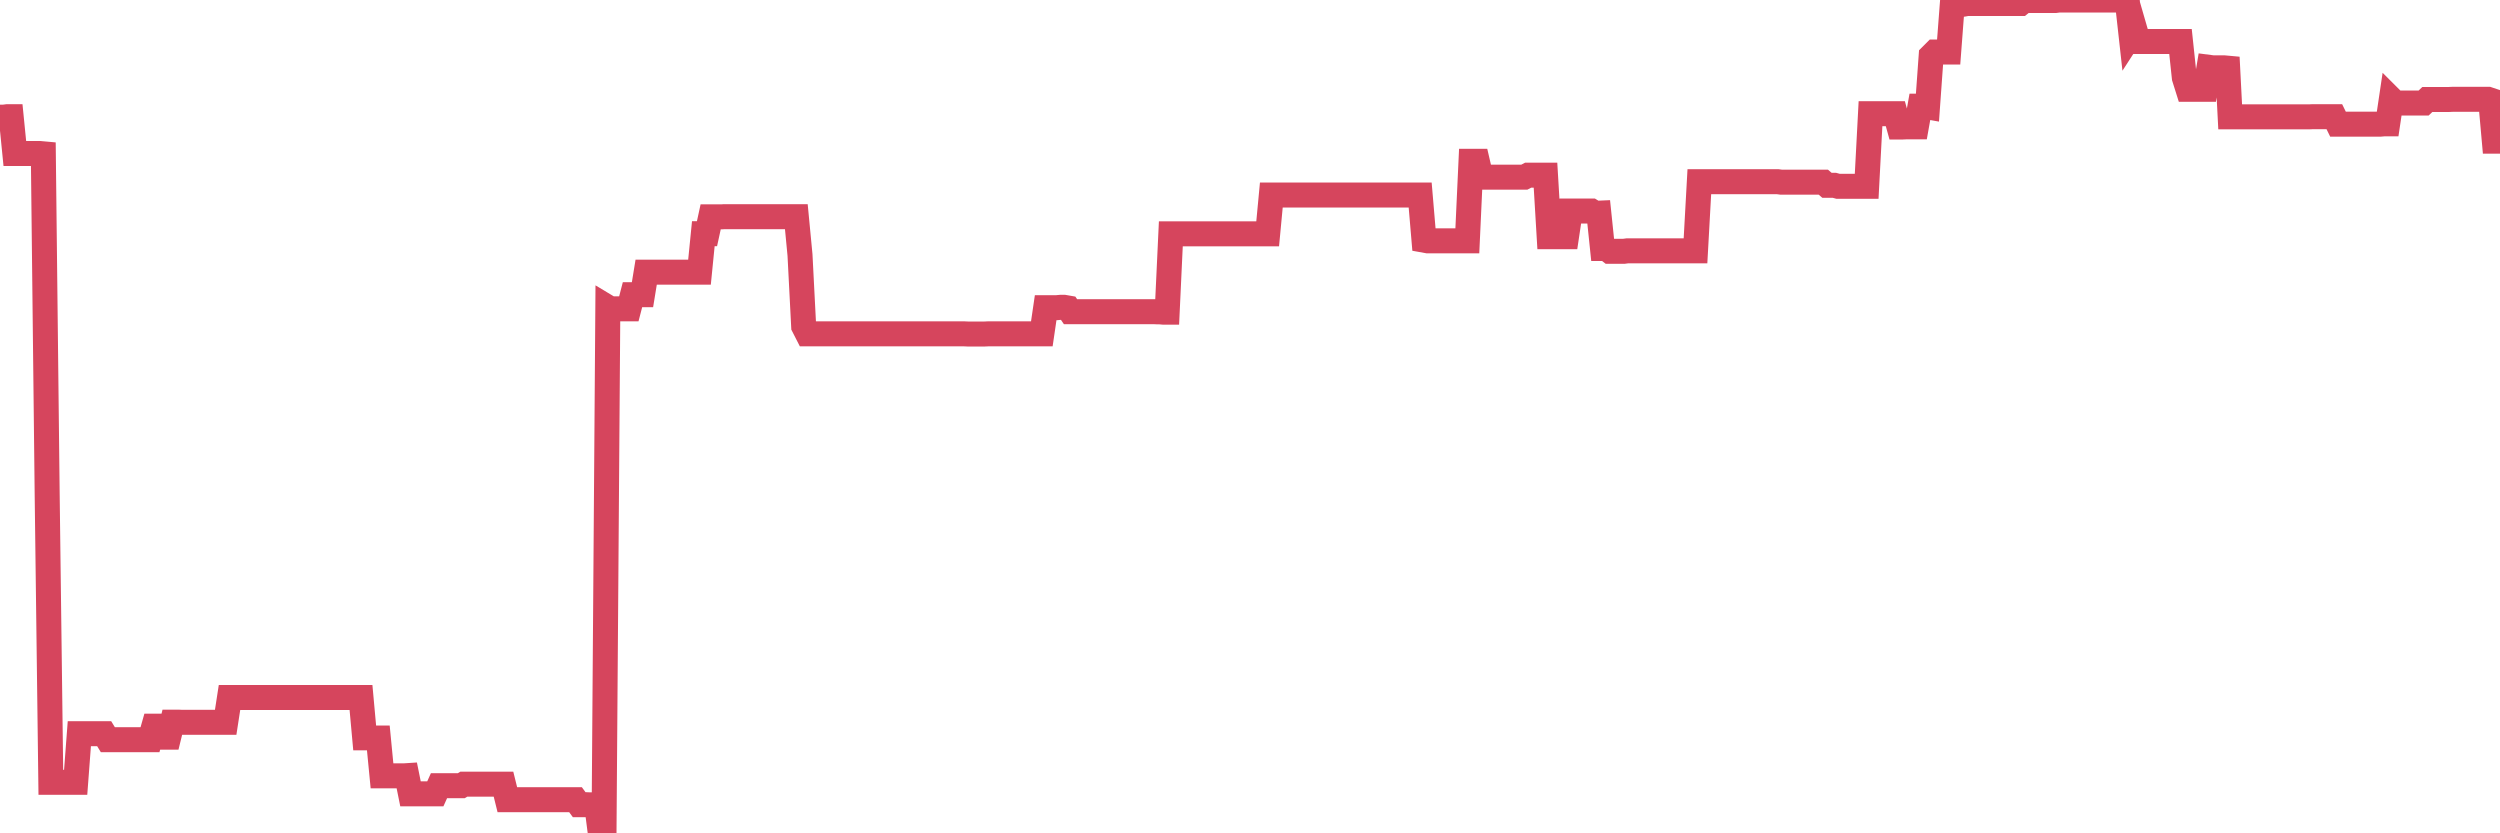 <?xml version="1.0"?><svg width="150px" height="50px" xmlns="http://www.w3.org/2000/svg" xmlns:xlink="http://www.w3.org/1999/xlink"> <polyline fill="none" stroke="#d6455d" stroke-width="1.5px" stroke-linecap="round" stroke-miterlimit="5" points="0.00,7.03 0.22,7.03 0.45,7.00 0.67,7.00 0.89,9.21 1.12,9.21 1.34,9.21 1.56,9.21 1.79,9.21 1.93,9.21 2.16,9.21 2.38,9.21 2.60,9.23 2.83,29.64 3.05,46.94 3.27,46.94 3.50,46.94 3.65,46.94 3.87,46.94 4.09,46.94 4.32,46.94 4.54,46.94 4.76,44.02 4.99,44.02 5.21,44.02 5.36,44.02 5.58,44.02 5.80,44.02 6.03,44.02 6.25,44.02 6.47,44.38 6.70,44.38 6.92,44.38 7.07,44.38 7.29,44.38 7.52,44.38 7.74,44.38 7.96,44.38 8.19,44.38 8.41,44.38 8.63,44.38 8.78,44.38 9.00,44.38 9.23,43.57 9.45,43.57 9.67,44.23 9.90,44.23 10.12,44.23 10.34,43.33 10.49,43.33 10.72,43.33 10.94,43.34 11.16,43.34 11.39,43.34 11.61,43.34 11.83,43.34 12.06,43.34 12.21,43.34 12.43,43.34 12.65,43.34 12.87,43.34 13.10,43.34 13.32,43.34 13.54,43.34 13.77,41.85 13.92,41.85 14.14,41.85 14.36,41.85 14.59,41.85 14.81,41.85 15.03,41.85 15.26,41.85 15.48,41.85 15.63,41.85 15.85,41.85 16.07,41.85 16.30,41.85 16.52,41.85 16.74,41.85 16.97,41.85 17.19,41.85 17.41,41.85 17.56,41.85 17.79,41.85 18.01,41.85 18.23,41.85 18.46,41.85 18.68,41.85 18.90,41.85 19.13,41.85 19.28,41.85 19.50,41.85 19.72,41.85 19.94,41.85 20.17,41.85 20.39,41.85 20.61,41.85 20.84,41.85 20.99,41.85 21.21,41.85 21.43,41.85 21.66,41.85 21.88,44.27 22.10,44.27 22.33,44.28 22.55,44.28 22.70,44.28 22.92,46.55 23.14,46.55 23.37,46.55 23.59,46.55 23.81,46.55 24.04,46.55 24.26,46.55 24.41,46.54 24.63,47.63 24.86,47.63 25.08,47.63 25.30,47.63 25.53,47.63 25.75,47.63 25.97,47.63 26.12,47.63 26.34,47.14 26.57,47.14 26.79,47.14 27.01,47.14 27.24,47.14 27.46,47.14 27.68,47.14 27.83,47.05 28.06,47.05 28.28,47.05 28.50,47.05 28.73,47.05 28.95,47.05 29.17,47.05 29.40,47.05 29.55,47.05 29.77,47.05 29.99,47.05 30.21,47.05 30.44,47.98 30.66,47.98 30.88,47.98 31.11,47.98 31.26,47.98 31.48,47.98 31.70,47.98 31.93,47.98 32.15,47.98 32.37,47.98 32.60,47.98 32.82,47.98 33.04,47.98 33.19,47.98 33.41,47.98 33.64,47.98 33.86,47.98 34.08,47.98 34.31,47.98 34.53,47.98 34.75,48.28 34.90,48.28 35.13,48.28 35.35,48.29 35.57,48.29 35.80,48.29 36.02,50.00 36.24,50.00 36.47,18.44 36.62,18.53 36.84,18.53 37.06,18.53 37.28,18.53 37.51,18.53 37.73,18.53 37.95,17.68 38.18,17.68 38.33,17.68 38.55,17.68 38.77,16.33 39.00,16.33 39.22,16.33 39.44,16.33 39.67,16.33 39.89,16.33 40.04,16.33 40.26,16.33 40.48,16.33 40.71,16.33 40.93,16.33 41.15,16.33 41.38,16.33 41.60,16.33 41.75,16.33 41.97,16.33 42.20,14.02 42.42,14.02 42.64,13.01 42.87,13.01 43.09,13.01 43.31,13.01 43.46,13.00 43.69,13.00 43.91,13.00 44.13,13.00 44.35,13.00 44.58,13.00 44.80,13.00 45.02,13.00 45.17,13.00 45.40,13.00 45.62,13.00 45.84,13.00 46.07,13.00 46.29,13.00 46.51,13.00 46.74,13.00 46.89,13.00 47.11,13.00 47.33,13.00 47.55,13.00 47.78,13.00 48.00,15.30 48.22,19.58 48.45,20.03 48.67,20.03 48.82,20.03 49.04,20.03 49.27,20.03 49.49,20.03 49.71,20.03 49.94,20.03 50.16,20.03 50.38,20.03 50.53,20.03 50.76,20.03 50.98,20.03 51.20,20.03 51.42,20.03 51.65,20.03 51.87,20.03 52.09,20.03 52.24,20.03 52.47,20.03 52.69,20.03 52.91,20.03 53.14,20.03 53.36,20.03 53.58,20.03 53.81,20.03 53.96,20.03 54.18,20.03 54.40,20.03 54.62,20.03 54.85,20.03 55.07,20.03 55.29,20.03 55.52,20.03 55.67,20.03 55.89,20.03 56.11,20.03 56.34,20.03 56.56,20.03 56.78,20.03 57.01,20.03 57.23,20.03 57.38,20.03 57.60,20.03 57.83,20.03 58.05,20.04 58.27,20.04 58.49,20.04 58.72,20.04 58.94,20.04 59.09,20.04 59.31,20.03 59.54,20.03 59.76,20.03 59.98,20.03 60.21,20.03 60.43,20.03 60.65,20.03 60.80,20.03 61.03,20.03 61.25,20.03 61.47,20.03 61.69,20.03 61.92,20.03 62.14,20.03 62.36,20.03 62.51,20.03 62.74,18.46 62.96,18.46 63.18,18.46 63.41,18.46 63.63,18.44 63.85,18.44 64.08,18.48 64.23,18.70 64.45,18.70 64.67,18.70 64.90,18.70 65.12,18.70 65.34,18.70 65.56,18.70 65.79,18.70 66.01,18.70 66.16,18.70 66.38,18.70 66.61,18.70 66.83,18.70 67.05,18.70 67.28,18.70 67.50,18.70 67.72,18.70 67.87,18.70 68.10,18.70 68.32,18.70 68.54,18.70 68.76,18.70 68.99,18.70 69.21,18.70 69.43,18.71 69.58,18.71 69.81,18.73 70.03,18.73 70.25,14.03 70.48,14.03 70.70,14.03 70.92,14.03 71.15,14.03 71.30,14.03 71.52,14.03 71.74,14.03 71.96,14.03 72.19,14.03 72.41,14.03 72.63,14.03 72.86,14.03 73.01,14.03 73.23,14.03 73.45,14.03 73.68,14.03 73.90,14.03 74.12,14.03 74.35,14.03 74.57,14.03 74.72,14.03 74.94,14.03 75.17,14.03 75.39,14.03 75.61,14.03 75.83,14.03 76.06,14.03 76.28,11.70 76.43,11.70 76.65,11.70 76.88,11.70 77.10,11.70 77.32,11.70 77.55,11.70 77.77,11.70 77.99,11.70 78.14,11.70 78.37,11.70 78.59,11.70 78.81,11.70 79.03,11.70 79.26,11.70 79.48,11.70 79.70,11.70 79.85,11.70 80.08,11.70 80.30,11.70 80.52,11.70 80.75,11.70 80.97,11.70 81.19,11.70 81.42,11.70 81.64,11.70 81.79,11.70 82.01,11.70 82.24,11.70 82.46,11.70 82.68,11.70 82.90,11.70 83.13,11.70 83.35,11.70 83.50,11.70 83.72,11.70 83.95,11.70 84.17,11.70 84.39,11.70 84.62,11.70 84.84,11.70 85.06,11.70 85.21,11.70 85.44,14.41 85.66,14.45 85.88,14.45 86.10,14.45 86.33,14.45 86.55,14.45 86.77,14.45 86.92,14.45 87.15,14.45 87.37,14.45 87.59,14.45 87.82,14.45 88.04,14.45 88.26,9.68 88.49,9.68 88.64,9.68 88.86,10.63 89.08,10.63 89.31,10.63 89.53,10.63 89.75,10.63 89.97,10.63 90.20,10.63 90.35,10.63 90.57,10.63 90.79,10.63 91.02,10.63 91.24,10.63 91.46,10.63 91.69,10.51 91.91,10.51 92.06,10.51 92.28,10.51 92.51,10.51 92.73,10.51 92.95,14.20 93.17,14.20 93.40,14.20 93.62,14.20 93.77,14.20 93.99,14.20 94.22,12.66 94.44,12.66 94.66,12.66 94.89,12.66 95.11,12.66 95.33,12.66 95.48,12.66 95.71,12.80 95.93,12.79 96.15,14.91 96.38,14.91 96.60,15.08 96.82,15.08 97.04,15.08 97.27,15.08 97.42,15.08 97.64,15.05 97.86,15.05 98.09,15.05 98.31,15.05 98.53,15.05 98.76,15.05 98.98,15.05 99.13,15.05 99.35,15.05 99.58,15.05 99.80,15.05 100.02,15.05 100.24,15.05 100.47,15.05 100.69,15.05 100.84,15.05 101.06,15.05 101.29,15.05 101.51,15.05 101.73,15.05 101.96,10.90 102.18,10.90 102.40,10.90 102.55,10.90 102.78,10.90 103.00,10.90 103.22,10.90 103.45,10.90 103.67,10.90 103.89,10.90 104.11,10.90 104.26,10.90 104.49,10.90 104.71,10.90 104.93,10.90 105.16,10.90 105.38,10.90 105.60,10.90 105.83,10.90 105.98,10.90 106.20,10.90 106.42,10.90 106.65,10.90 106.87,10.93 107.09,10.93 107.31,10.93 107.54,10.93 107.69,10.93 107.91,10.93 108.13,10.93 108.36,10.93 108.58,10.93 108.80,10.93 109.03,10.93 109.25,10.93 109.40,10.93 109.62,11.12 109.85,11.12 110.07,11.12 110.29,11.18 110.52,11.18 110.74,11.18 110.96,11.18 111.11,11.18 111.33,11.18 111.56,11.18 111.78,11.18 112.00,11.18 112.23,6.82 112.45,6.82 112.67,6.82 112.90,6.82 113.05,6.82 113.27,6.82 113.49,6.82 113.72,6.82 113.94,7.62 114.16,7.62 114.38,7.61 114.61,7.61 114.76,7.61 114.98,7.61 115.20,6.37 115.43,6.37 115.65,6.41 115.87,3.35 116.10,3.12 116.32,3.12 116.47,3.12 116.69,3.12 116.92,3.12 117.14,0.23 117.36,0.27 117.58,0.25 117.81,0.25 118.03,0.21 118.18,0.21 118.40,0.21 118.63,0.21 118.85,0.21 119.07,0.21 119.30,0.21 119.52,0.21 119.74,0.21 119.89,0.21 120.12,0.21 120.34,0.21 120.56,0.21 120.79,0.21 121.01,0.21 121.23,0.21 121.45,0.03 121.60,0.03 121.83,0.03 122.05,0.03 122.27,0.03 122.50,0.03 122.72,0.03 122.94,0.03 123.17,0.03 123.32,0.03 123.54,0.00 123.76,0.00 123.99,0.00 124.21,0.00 124.43,0.00 124.65,0.00 124.88,0.00 125.03,0.00 125.25,0.00 125.47,0.00 125.70,0.00 125.92,0.00 126.14,0.00 126.37,0.00 126.59,0.00 126.74,0.00 126.96,0.00 127.19,0.00 127.41,0.00 127.63,0.00 127.86,2.07 128.08,1.73 128.30,2.49 128.45,2.49 128.67,2.49 128.90,2.49 129.12,2.49 129.34,2.49 129.57,2.49 129.79,2.49 130.01,2.49 130.24,2.49 130.39,2.49 130.61,2.49 130.83,2.49 131.06,4.66 131.28,5.36 131.50,5.36 131.72,5.36 131.95,5.36 132.10,5.36 132.32,5.36 132.54,4.04 132.77,4.07 132.99,4.07 133.21,4.07 133.44,4.07 133.66,4.09 133.81,7.01 134.03,7.01 134.26,7.01 134.48,7.01 134.70,7.01 134.93,7.01 135.15,7.01 135.37,7.01 135.52,7.01 135.74,7.01 135.97,7.01 136.19,7.01 136.41,7.01 136.64,7.01 136.86,7.01 137.08,7.01 137.23,7.01 137.46,7.01 137.68,7.01 137.90,7.01 138.13,7.01 138.35,7.01 138.57,7.01 138.79,7.00 138.94,7.00 139.17,7.00 139.39,7.00 139.61,7.00 139.84,7.00 140.06,7.00 140.28,7.45 140.51,7.45 140.66,7.45 140.88,7.45 141.10,7.45 141.33,7.45 141.55,7.45 141.77,7.45 142.00,7.45 142.22,7.45 142.37,7.45 142.59,7.45 142.81,7.45 143.04,7.43 143.26,7.43 143.48,5.95 143.71,6.18 143.93,6.18 144.08,6.18 144.30,6.18 144.53,6.18 144.75,6.18 144.97,6.18 145.20,6.18 145.42,6.18 145.64,5.97 145.86,5.97 146.01,5.97 146.24,5.97 146.46,5.97 146.68,5.97 146.91,5.97 147.13,5.96 147.35,5.96 147.58,5.96 147.73,5.96 147.95,5.96 148.17,5.96 148.40,5.96 148.62,5.96 148.84,5.96 149.07,5.96 149.29,5.96 149.44,6.01 149.66,8.47 149.88,8.47 150.00,8.47 "/></svg>